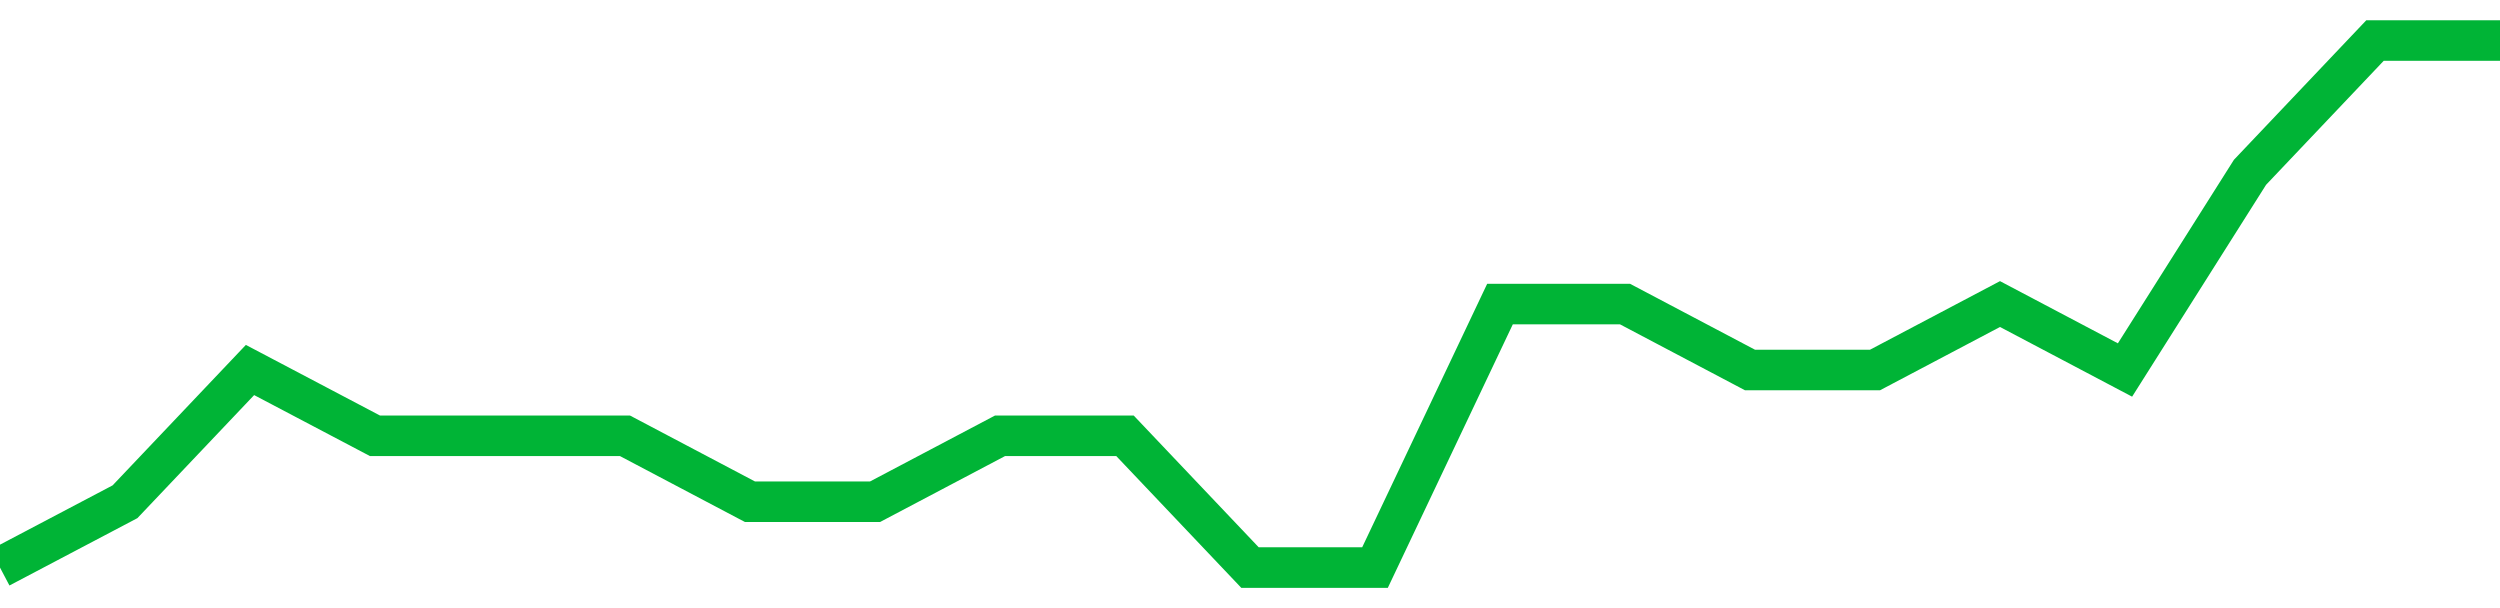 <!-- Generated with https://github.com/jxxe/sparkline/ --><svg viewBox="0 0 185 45" class="sparkline" xmlns="http://www.w3.org/2000/svg"><path class="sparkline--fill" d="M 0 42 L 0 42 L 9.25 37.13 L 18.5 27.38 L 27.75 32.25 L 37 32.25 L 46.25 32.25 L 55.5 37.13 L 64.75 37.13 L 74 32.25 L 83.25 32.25 L 92.5 42 L 101.75 42 L 111 22.5 L 120.25 22.5 L 129.5 27.38 L 138.75 27.38 L 148 22.5 L 157.25 27.38 L 166.5 12.75 L 175.75 3 L 185 3 V 45 L 0 45 Z" stroke="none" fill="none" ></path><path class="sparkline--line" d="M 0 42 L 0 42 L 9.25 37.13 L 18.5 27.38 L 27.75 32.25 L 37 32.25 L 46.25 32.25 L 55.5 37.13 L 64.75 37.13 L 74 32.25 L 83.25 32.25 L 92.5 42 L 101.75 42 L 111 22.5 L 120.25 22.5 L 129.5 27.38 L 138.75 27.38 L 148 22.5 L 157.25 27.38 L 166.5 12.75 L 175.75 3 L 185 3" fill="none" stroke-width="3" stroke="#00B436" ></path></svg>
